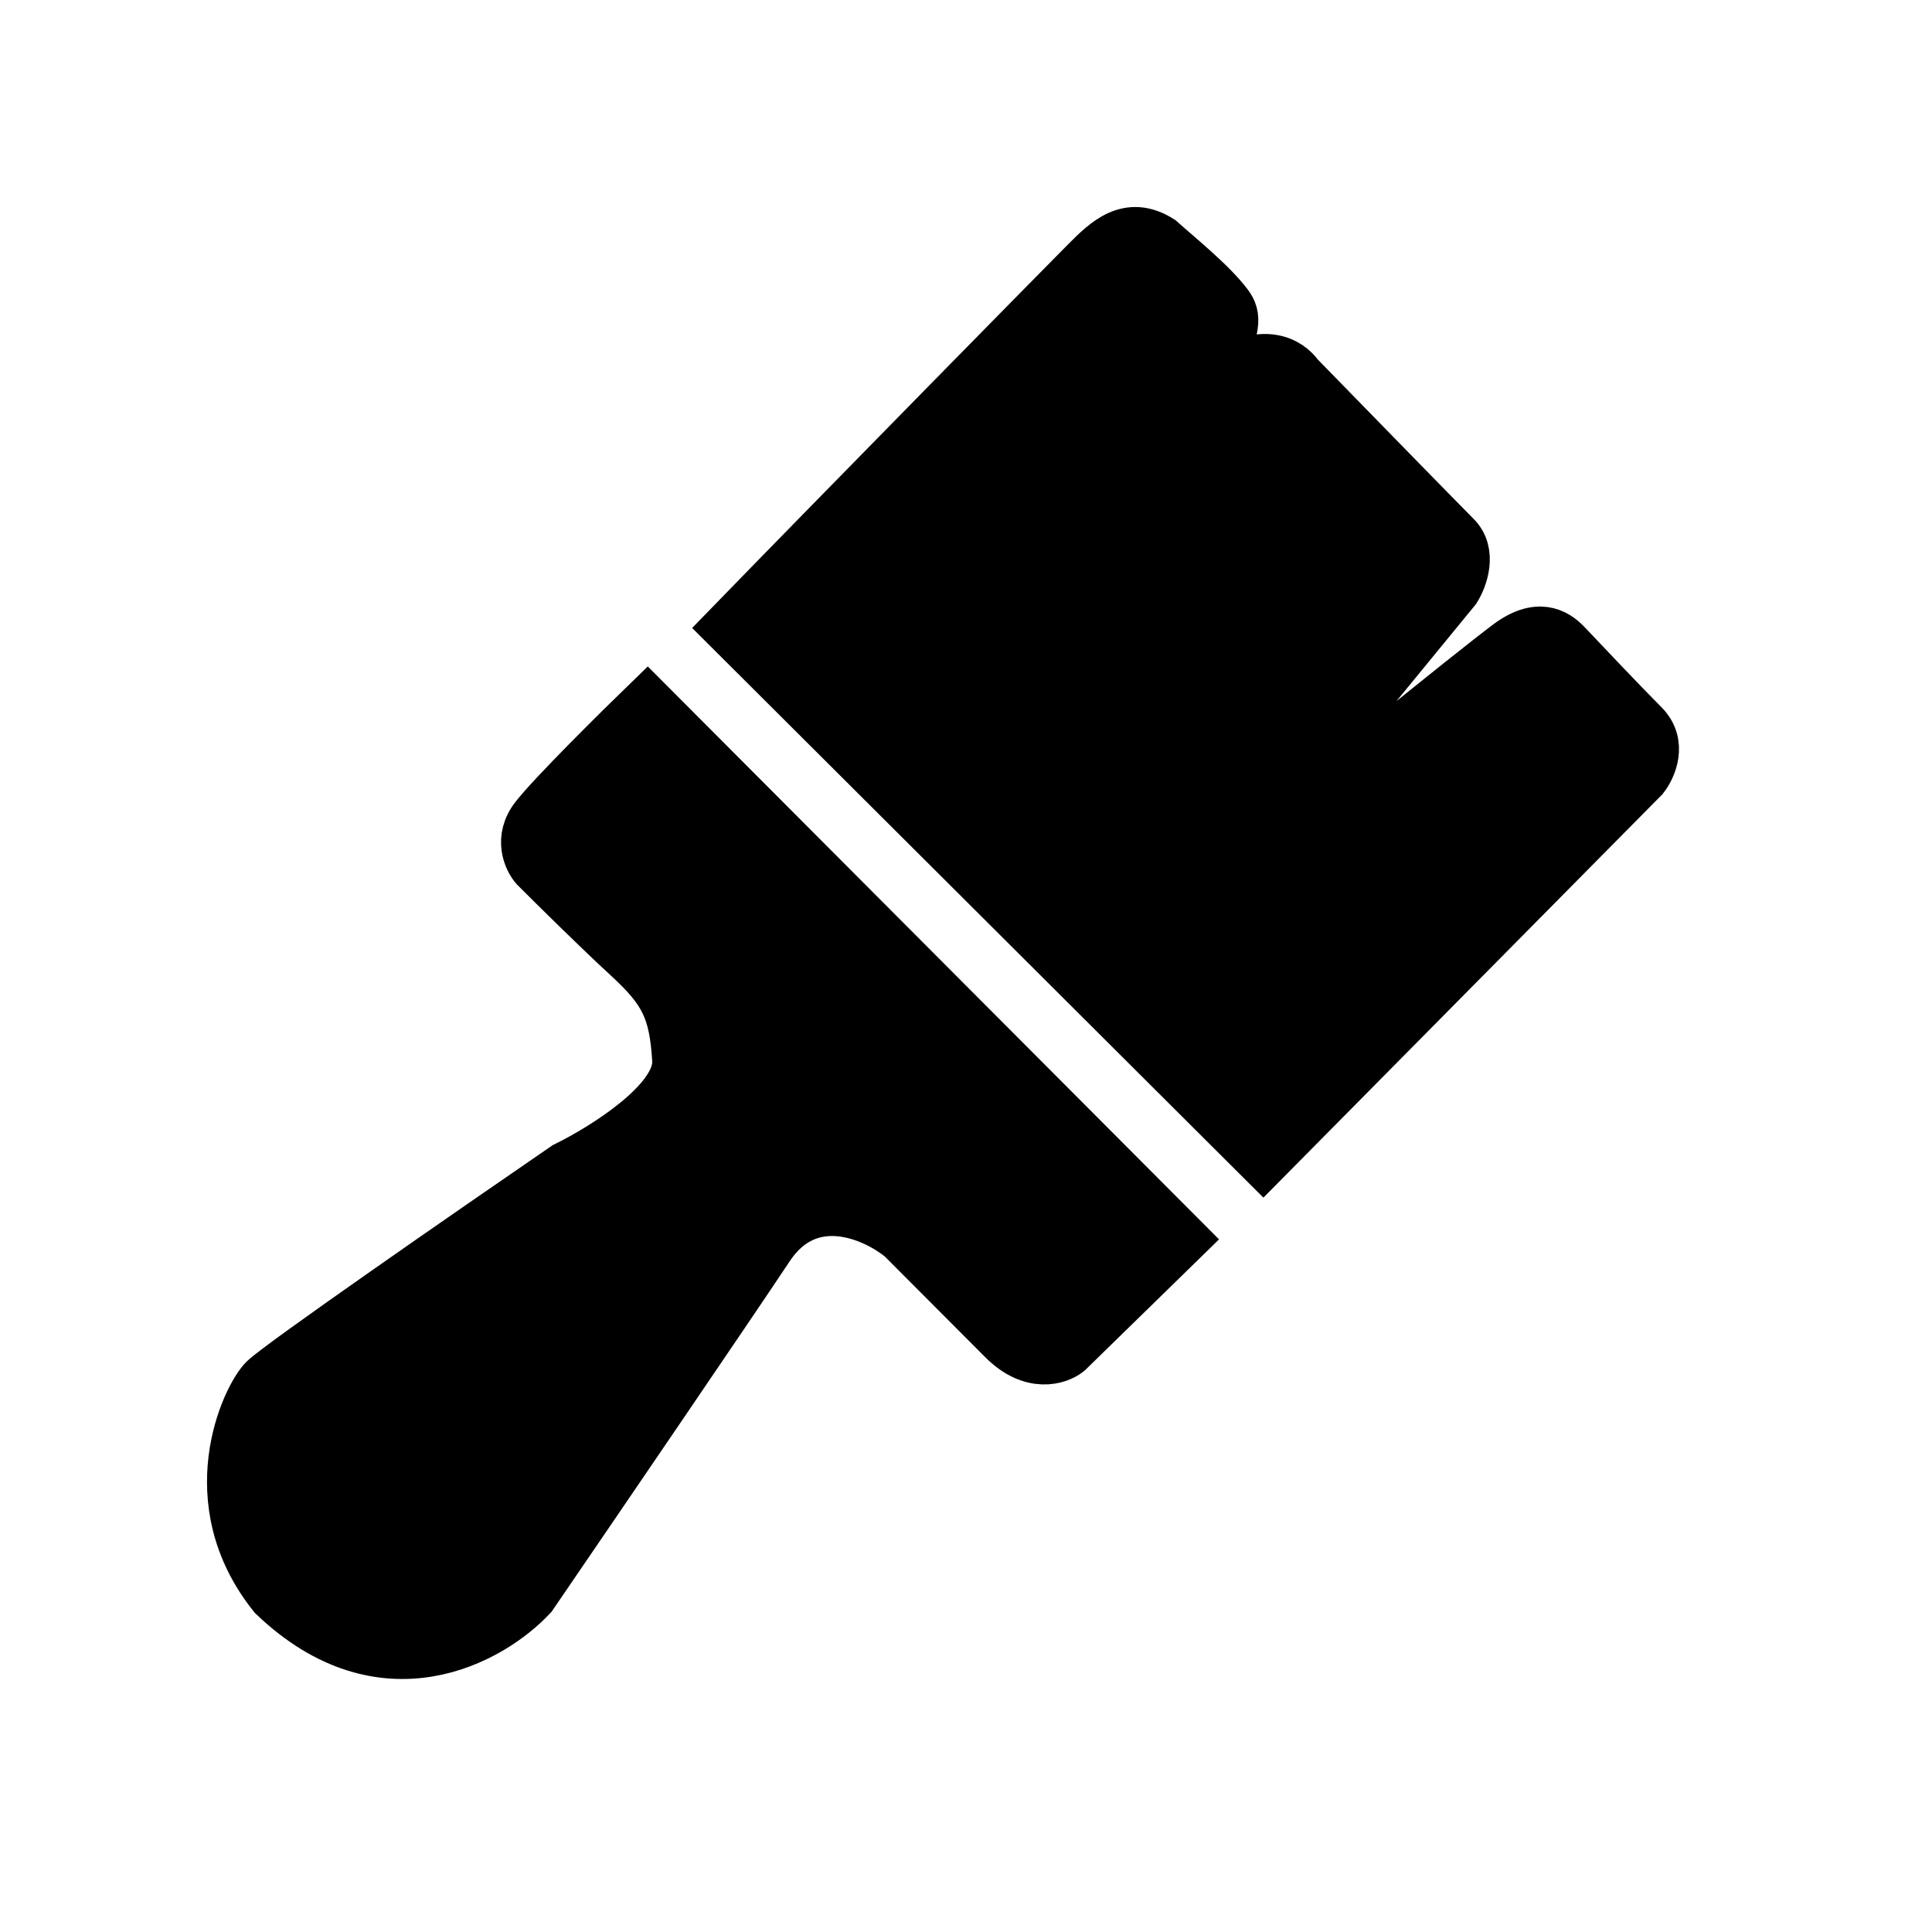 <svg width="42" height="42" viewBox="0 0 42 42" fill="none" xmlns="http://www.w3.org/2000/svg">
<path d="M5.709 29.959C5.307 30.361 4.236 32.644 5.91 34.725C8.319 37.034 10.707 35.687 11.599 34.725C12.96 32.733 15.897 28.428 16.753 27.139C17.61 25.85 18.985 26.468 19.565 26.938L21.774 29.153C22.416 29.797 23.023 29.601 23.246 29.422L25.79 26.938L14.076 15.19C13.406 15.839 11.974 17.258 11.599 17.741C11.224 18.224 11.443 18.703 11.599 18.882C12.001 19.285 12.965 20.238 13.607 20.829C14.411 21.567 14.611 21.97 14.678 23.044C14.732 23.904 13.094 24.924 12.269 25.327C10.216 26.736 6.03 29.636 5.709 29.959Z" fill="black"/>
<path d="M27.463 25.327L15.749 13.646C18.315 11.005 23.152 6.087 23.581 5.657C24.009 5.228 24.518 4.718 25.254 5.188C25.678 5.568 26.376 6.127 26.727 6.597C26.928 6.866 26.928 7.134 26.459 8.141C27.463 7.47 28.043 7.828 28.267 8.141C29.248 9.148 31.305 11.256 31.68 11.632C32.055 12.008 31.837 12.594 31.68 12.84L26.727 18.882C28.378 17.472 31.895 14.626 32.751 13.982C33.421 13.478 33.837 13.713 34.09 13.982C34.469 14.384 35.335 15.297 35.764 15.727C36.192 16.157 35.942 16.712 35.764 16.935L27.463 25.327Z" fill="black"/>
<path d="M5.709 29.959C5.307 30.361 4.236 32.644 5.91 34.725C8.319 37.034 10.707 35.687 11.599 34.725C12.96 32.733 15.897 28.428 16.753 27.139C17.61 25.85 18.985 26.468 19.565 26.938L21.774 29.153C22.416 29.797 23.023 29.601 23.246 29.422L25.79 26.938L14.076 15.19C13.406 15.839 11.974 17.258 11.599 17.741C11.224 18.224 11.443 18.703 11.599 18.882C12.001 19.285 12.965 20.238 13.607 20.829C14.411 21.567 14.611 21.97 14.678 23.044C14.732 23.904 13.094 24.924 12.269 25.327C10.216 26.736 6.03 29.636 5.709 29.959Z" stroke="black"/>
<path d="M27.463 25.327L15.749 13.646C18.315 11.005 23.152 6.087 23.581 5.657C24.009 5.228 24.518 4.718 25.254 5.188C25.678 5.568 26.376 6.127 26.727 6.597C26.928 6.866 26.928 7.134 26.459 8.141C27.463 7.47 28.043 7.828 28.267 8.141C29.248 9.148 31.305 11.256 31.68 11.632C32.055 12.008 31.837 12.594 31.68 12.84L26.727 18.882C28.378 17.472 31.895 14.626 32.751 13.982C33.421 13.478 33.837 13.713 34.09 13.982C34.469 14.384 35.335 15.297 35.764 15.727C36.192 16.157 35.942 16.712 35.764 16.935L27.463 25.327Z" stroke="black"/>
</svg>
